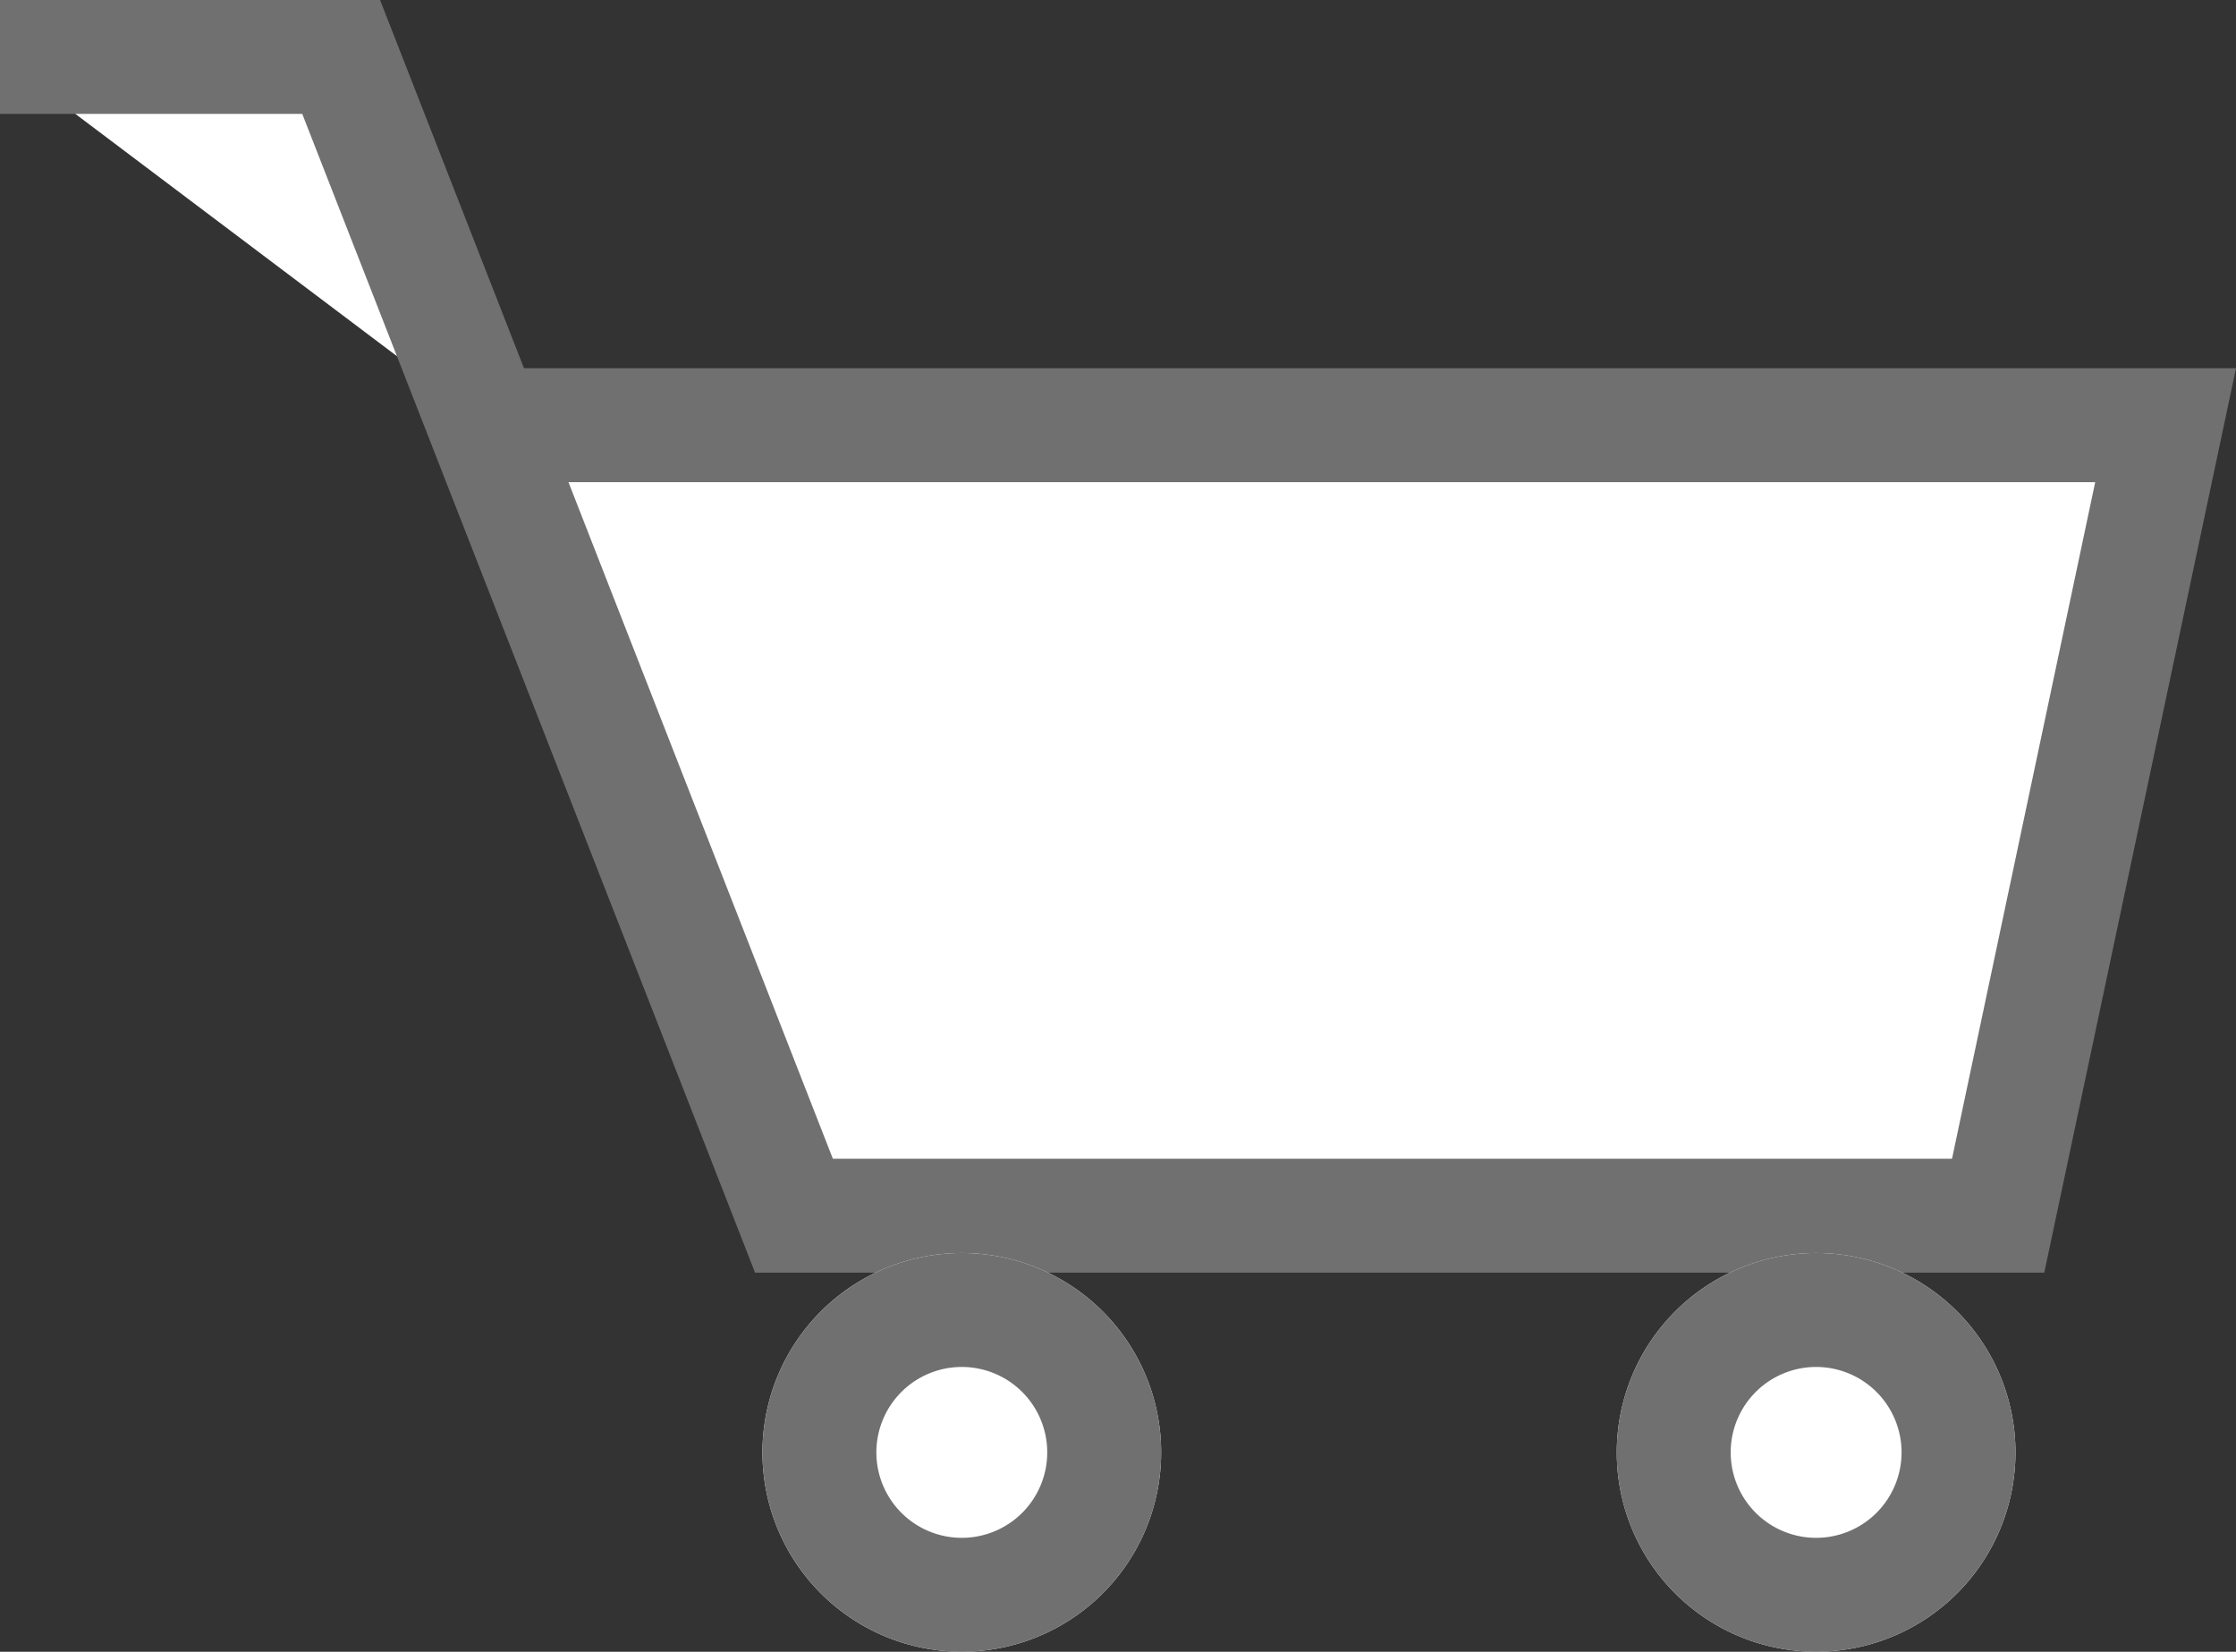 <svg xmlns="http://www.w3.org/2000/svg" width="39.259" height="29" viewBox="0 0 39.259 29">
  <rect x="0" y="0" width="39.259" height="29" fill="#333333" stroke="none"/>
  <g id="Group_4" data-name="Group 4" transform="translate(-1699.613 -90)">
    <path id="Path_2" data-name="Path 2" d="M-7.809,1.551H21.637L18.7,15.43H-2.447L-10.4-4.914h-5.991" transform="translate(1716 95.914)" fill="#fff"/>
    <path id="Path_2_-_Outline" data-name="Path 2 - Outline" d="M19.506,16.43H-3.13l-7.95-20.344h-5.308v-2h6.674L-7.187.551H22.872Zm-21.27-2H17.886L20.4,2.551H-6.406Z" transform="translate(1716 95.914)" fill="#707070"/>
    <path id="Path_3" data-name="Path 3" d="M3.5,0A3.5,3.5,0,1,1,0,3.5,3.5,3.5,0,0,1,3.5,0Z" transform="translate(1713 112)" fill="#fff"/>
    <path id="Path_3_-_Outline" data-name="Path 3 - Outline" d="M3.5,2A1.5,1.5,0,1,0,5,3.5,1.5,1.5,0,0,0,3.5,2m0-2A3.5,3.5,0,1,1,0,3.5,3.5,3.5,0,0,1,3.5,0Z" transform="translate(1713 112)" fill="#707070"/>
    <path id="Path_4" data-name="Path 4" d="M3.5,0A3.5,3.5,0,1,1,0,3.5,3.5,3.5,0,0,1,3.5,0Z" transform="translate(1728 112)" fill="#fff"/>
    <path id="Path_4_-_Outline" data-name="Path 4 - Outline" d="M3.5,2A1.5,1.5,0,1,0,5,3.5,1.5,1.5,0,0,0,3.5,2m0-2A3.5,3.5,0,1,1,0,3.5,3.5,3.5,0,0,1,3.5,0Z" transform="translate(1728 112)" fill="#707070"/>
  </g>
</svg>
